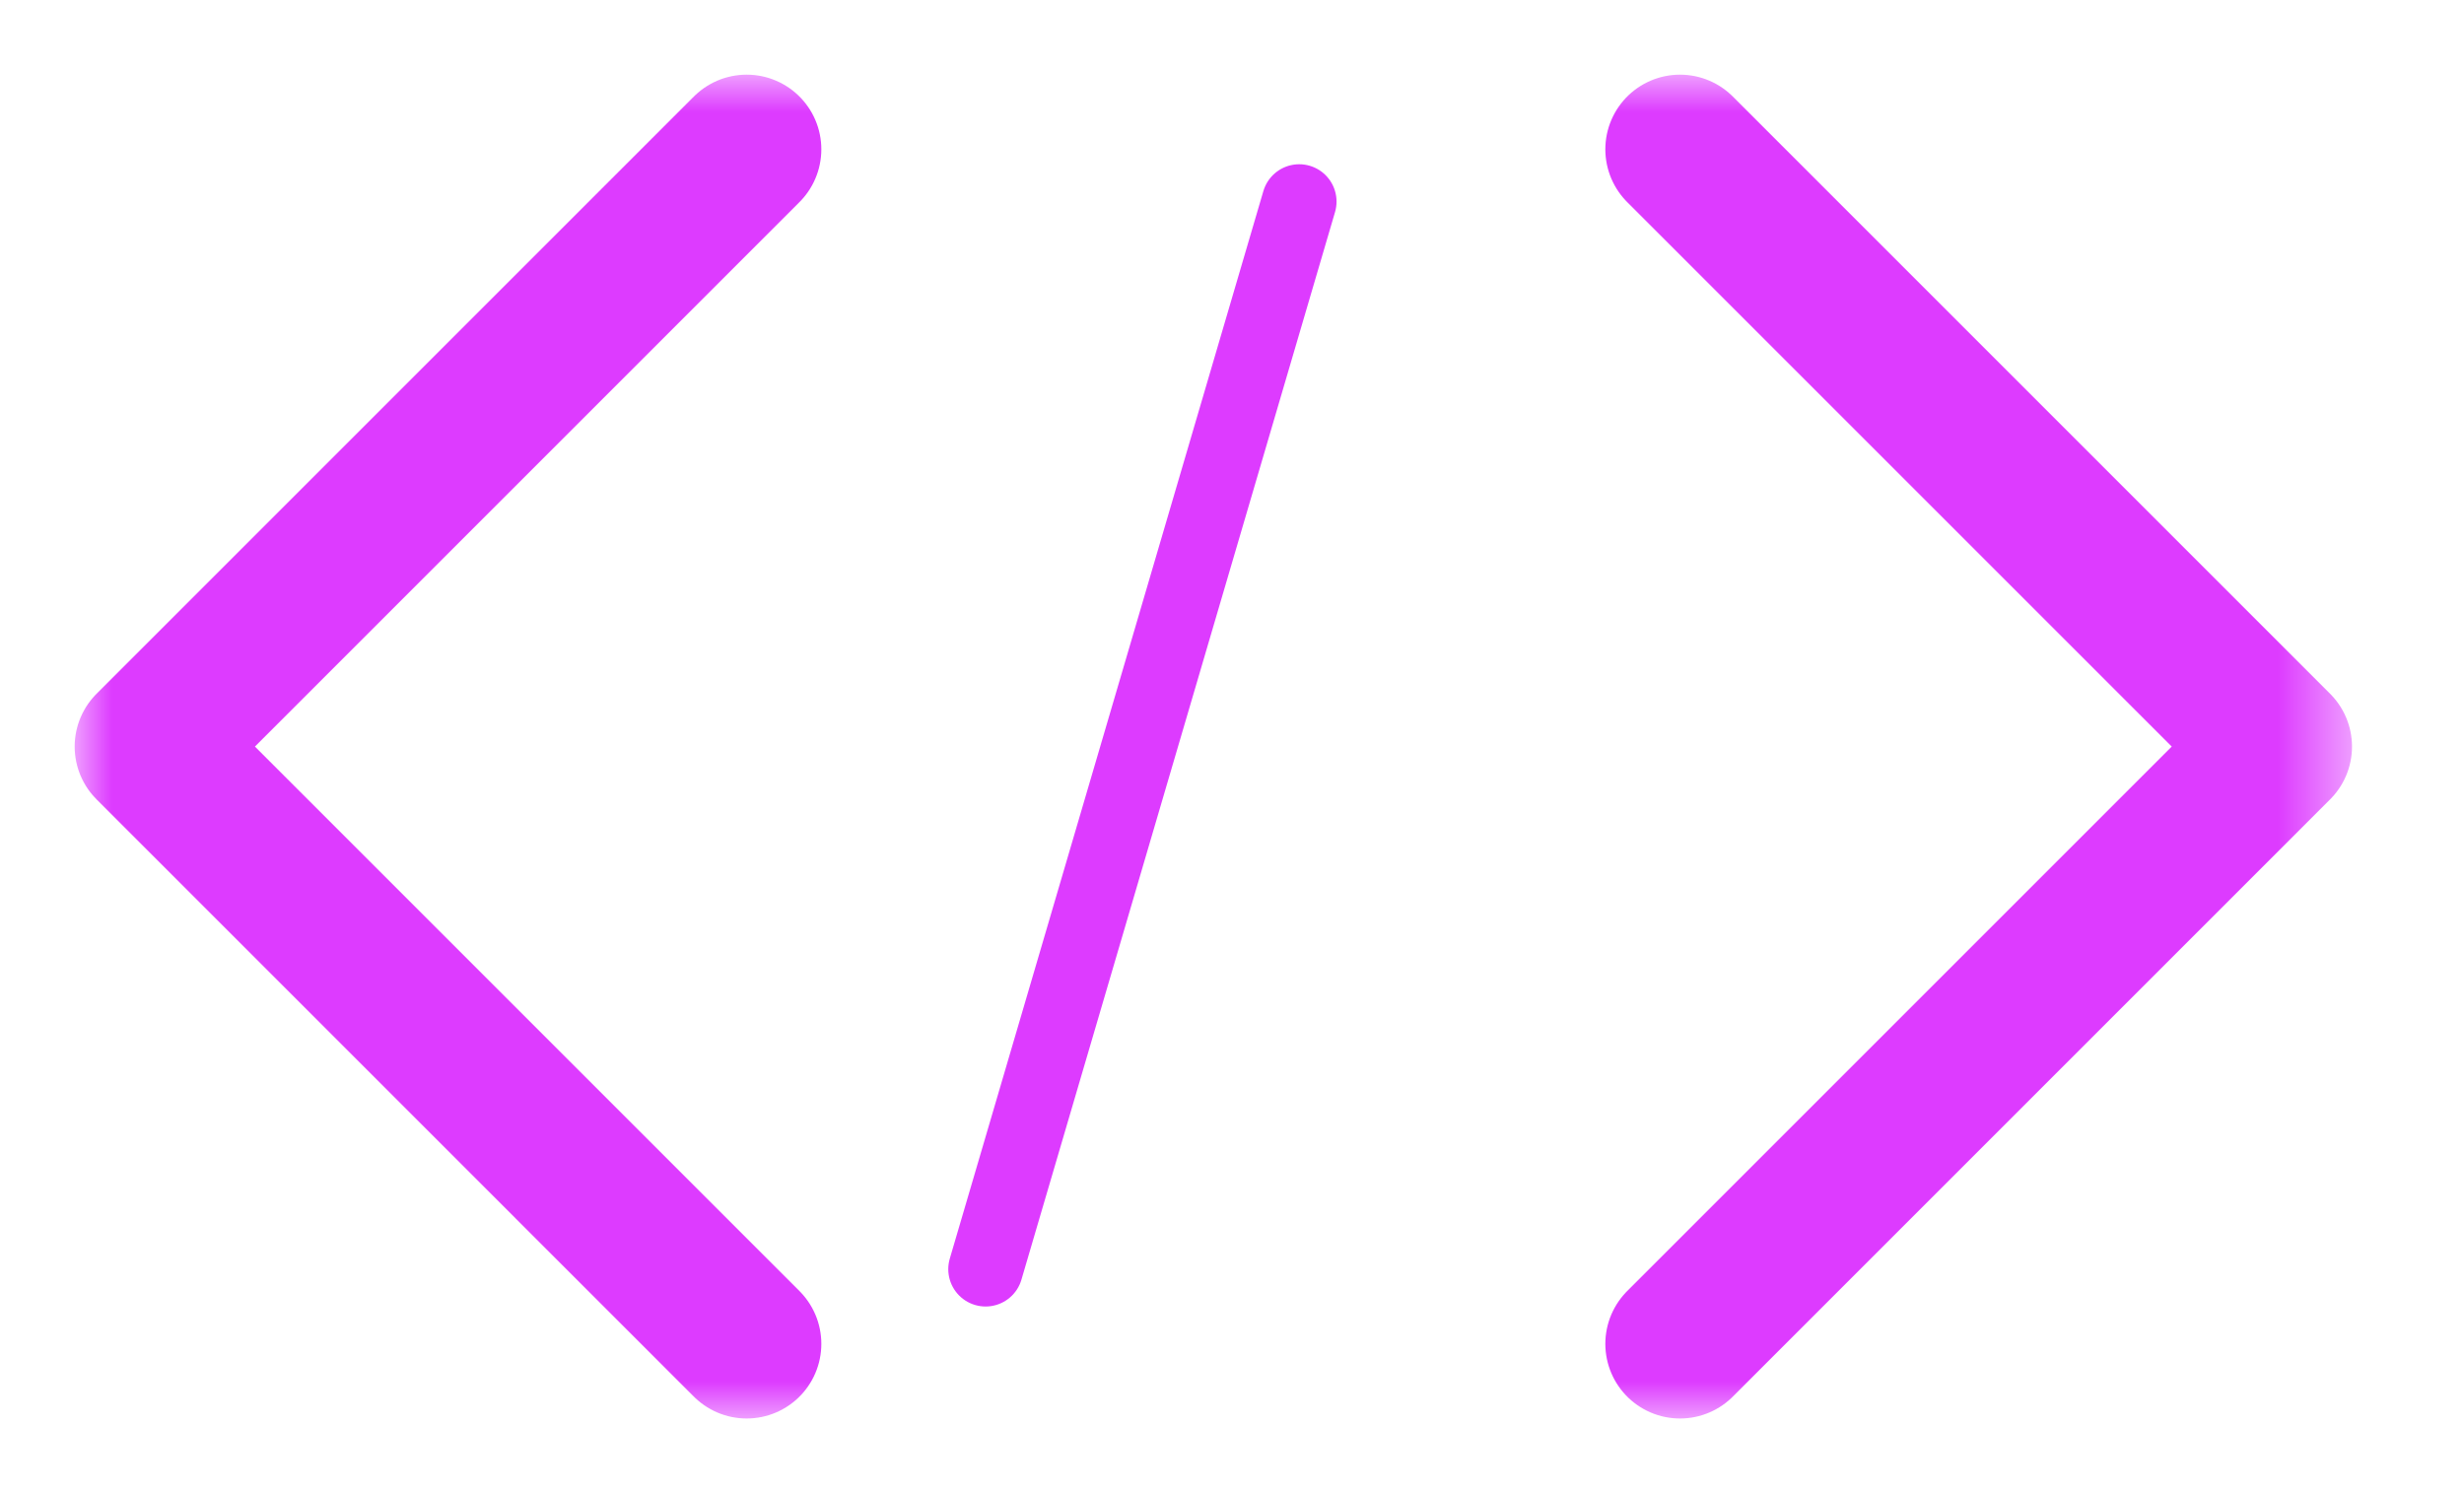 <svg width="33" height="20" viewBox="0 0 33 20" fill="none" xmlns="http://www.w3.org/2000/svg">
<mask id="mask0_1097_7238" style="mask-type:luminance" maskUnits="userSpaceOnUse" x="1" y="1" width="31" height="18">
<path d="M31.5 1H1V19H31.5V1Z" fill="white"/>
</mask>
<g mask="url(#mask0_1097_7238)">
<path d="M10 18L2 10L10 2" stroke="#DD3BFF" stroke-width="2" stroke-miterlimit="10" stroke-linecap="round" stroke-linejoin="round"/>
<path d="M22.5 18L30.5 10L22.5 2" stroke="#DD3BFF" stroke-width="2" stroke-miterlimit="10" stroke-linecap="round" stroke-linejoin="round"/>
<path d="M17.4 2.7L13.2 17" stroke="#DD3BFF" stroke-miterlimit="10" stroke-linecap="round" stroke-linejoin="round"/>
</g>
</svg>
